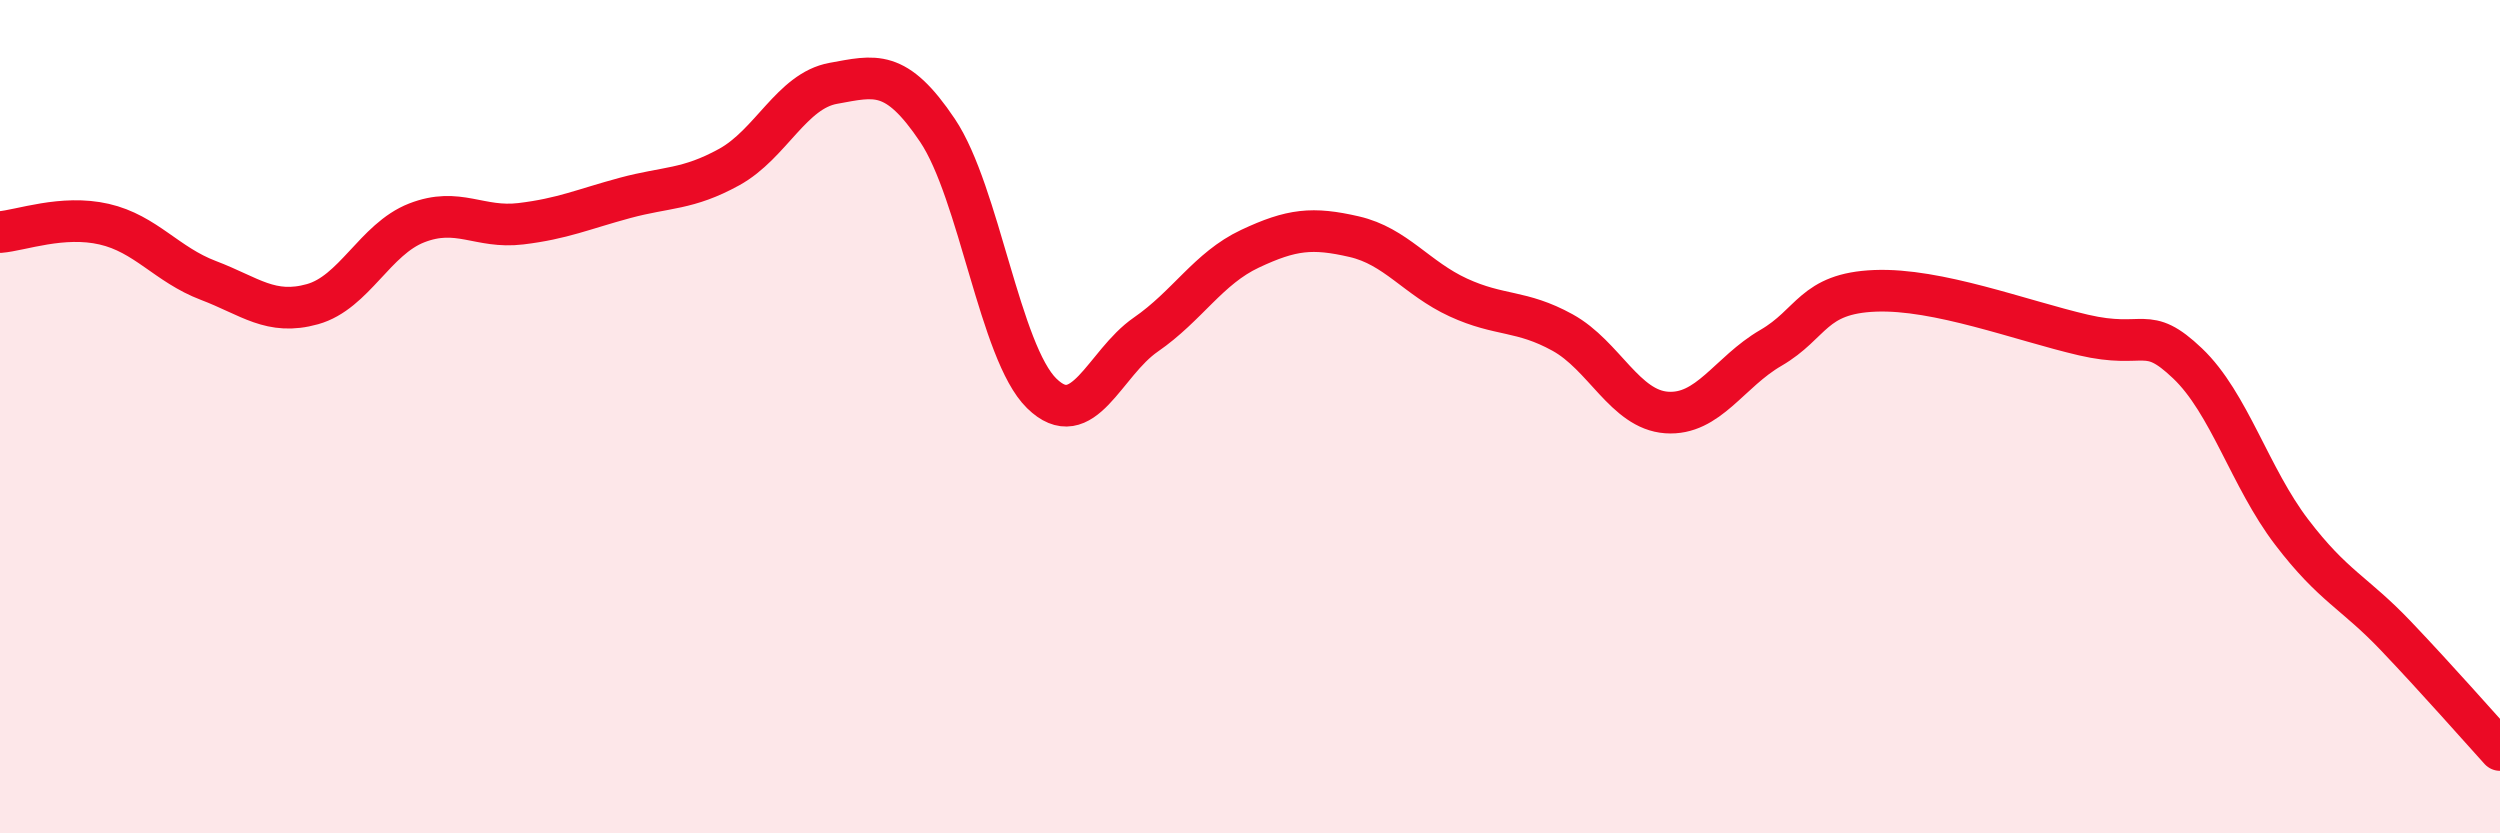 
    <svg width="60" height="20" viewBox="0 0 60 20" xmlns="http://www.w3.org/2000/svg">
      <path
        d="M 0,5.57 C 0.5,5.53 1.5,5.15 2.5,5.38 C 3.5,5.61 4,6.35 5,6.73 C 6,7.11 6.5,7.58 7.5,7.3 C 8.5,7.02 9,5.74 10,5.35 C 11,4.96 11.5,5.49 12.5,5.37 C 13.5,5.25 14,5.02 15,4.75 C 16,4.48 16.5,4.56 17.5,4.01 C 18.5,3.46 19,2.18 20,2 C 21,1.82 21.5,1.64 22.5,3.13 C 23.5,4.62 24,8.46 25,9.44 C 26,10.42 26.5,8.72 27.5,8.03 C 28.5,7.34 29,6.44 30,5.97 C 31,5.5 31.5,5.45 32.5,5.68 C 33.5,5.91 34,6.68 35,7.14 C 36,7.6 36.5,7.43 37.5,7.98 C 38.5,8.53 39,9.83 40,9.9 C 41,9.97 41.5,8.93 42.5,8.35 C 43.5,7.77 43.5,7.04 45,6.98 C 46.5,6.92 48.5,7.69 50,8.04 C 51.5,8.39 51.5,7.77 52.5,8.72 C 53.5,9.67 54,11.46 55,12.77 C 56,14.08 56.5,14.21 57.5,15.26 C 58.5,16.31 59.5,17.45 60,18L60 20L0 20Z"
        fill="#EB0A25"
        opacity="0.1"
        stroke-linecap="round"
        stroke-linejoin="round"
      />
      <path
        d="M 0,5.57 C 0.5,5.53 1.5,5.15 2.5,5.38 C 3.5,5.61 4,6.35 5,6.73 C 6,7.11 6.5,7.58 7.5,7.3 C 8.5,7.02 9,5.74 10,5.35 C 11,4.96 11.5,5.49 12.5,5.37 C 13.5,5.25 14,5.02 15,4.75 C 16,4.48 16.5,4.56 17.5,4.01 C 18.5,3.46 19,2.18 20,2 C 21,1.82 21.5,1.64 22.5,3.13 C 23.5,4.62 24,8.46 25,9.44 C 26,10.42 26.5,8.72 27.5,8.03 C 28.5,7.34 29,6.44 30,5.97 C 31,5.5 31.5,5.45 32.5,5.68 C 33.5,5.91 34,6.68 35,7.14 C 36,7.6 36.5,7.43 37.5,7.98 C 38.5,8.53 39,9.83 40,9.9 C 41,9.97 41.5,8.93 42.5,8.35 C 43.5,7.77 43.5,7.04 45,6.98 C 46.5,6.92 48.5,7.69 50,8.04 C 51.5,8.39 51.5,7.77 52.5,8.72 C 53.5,9.67 54,11.46 55,12.77 C 56,14.08 56.5,14.21 57.5,15.26 C 58.5,16.31 59.5,17.45 60,18"
        stroke="#EB0A25"
        stroke-width="1"
        fill="none"
        stroke-linecap="round"
        stroke-linejoin="round"
      />
    </svg>
  